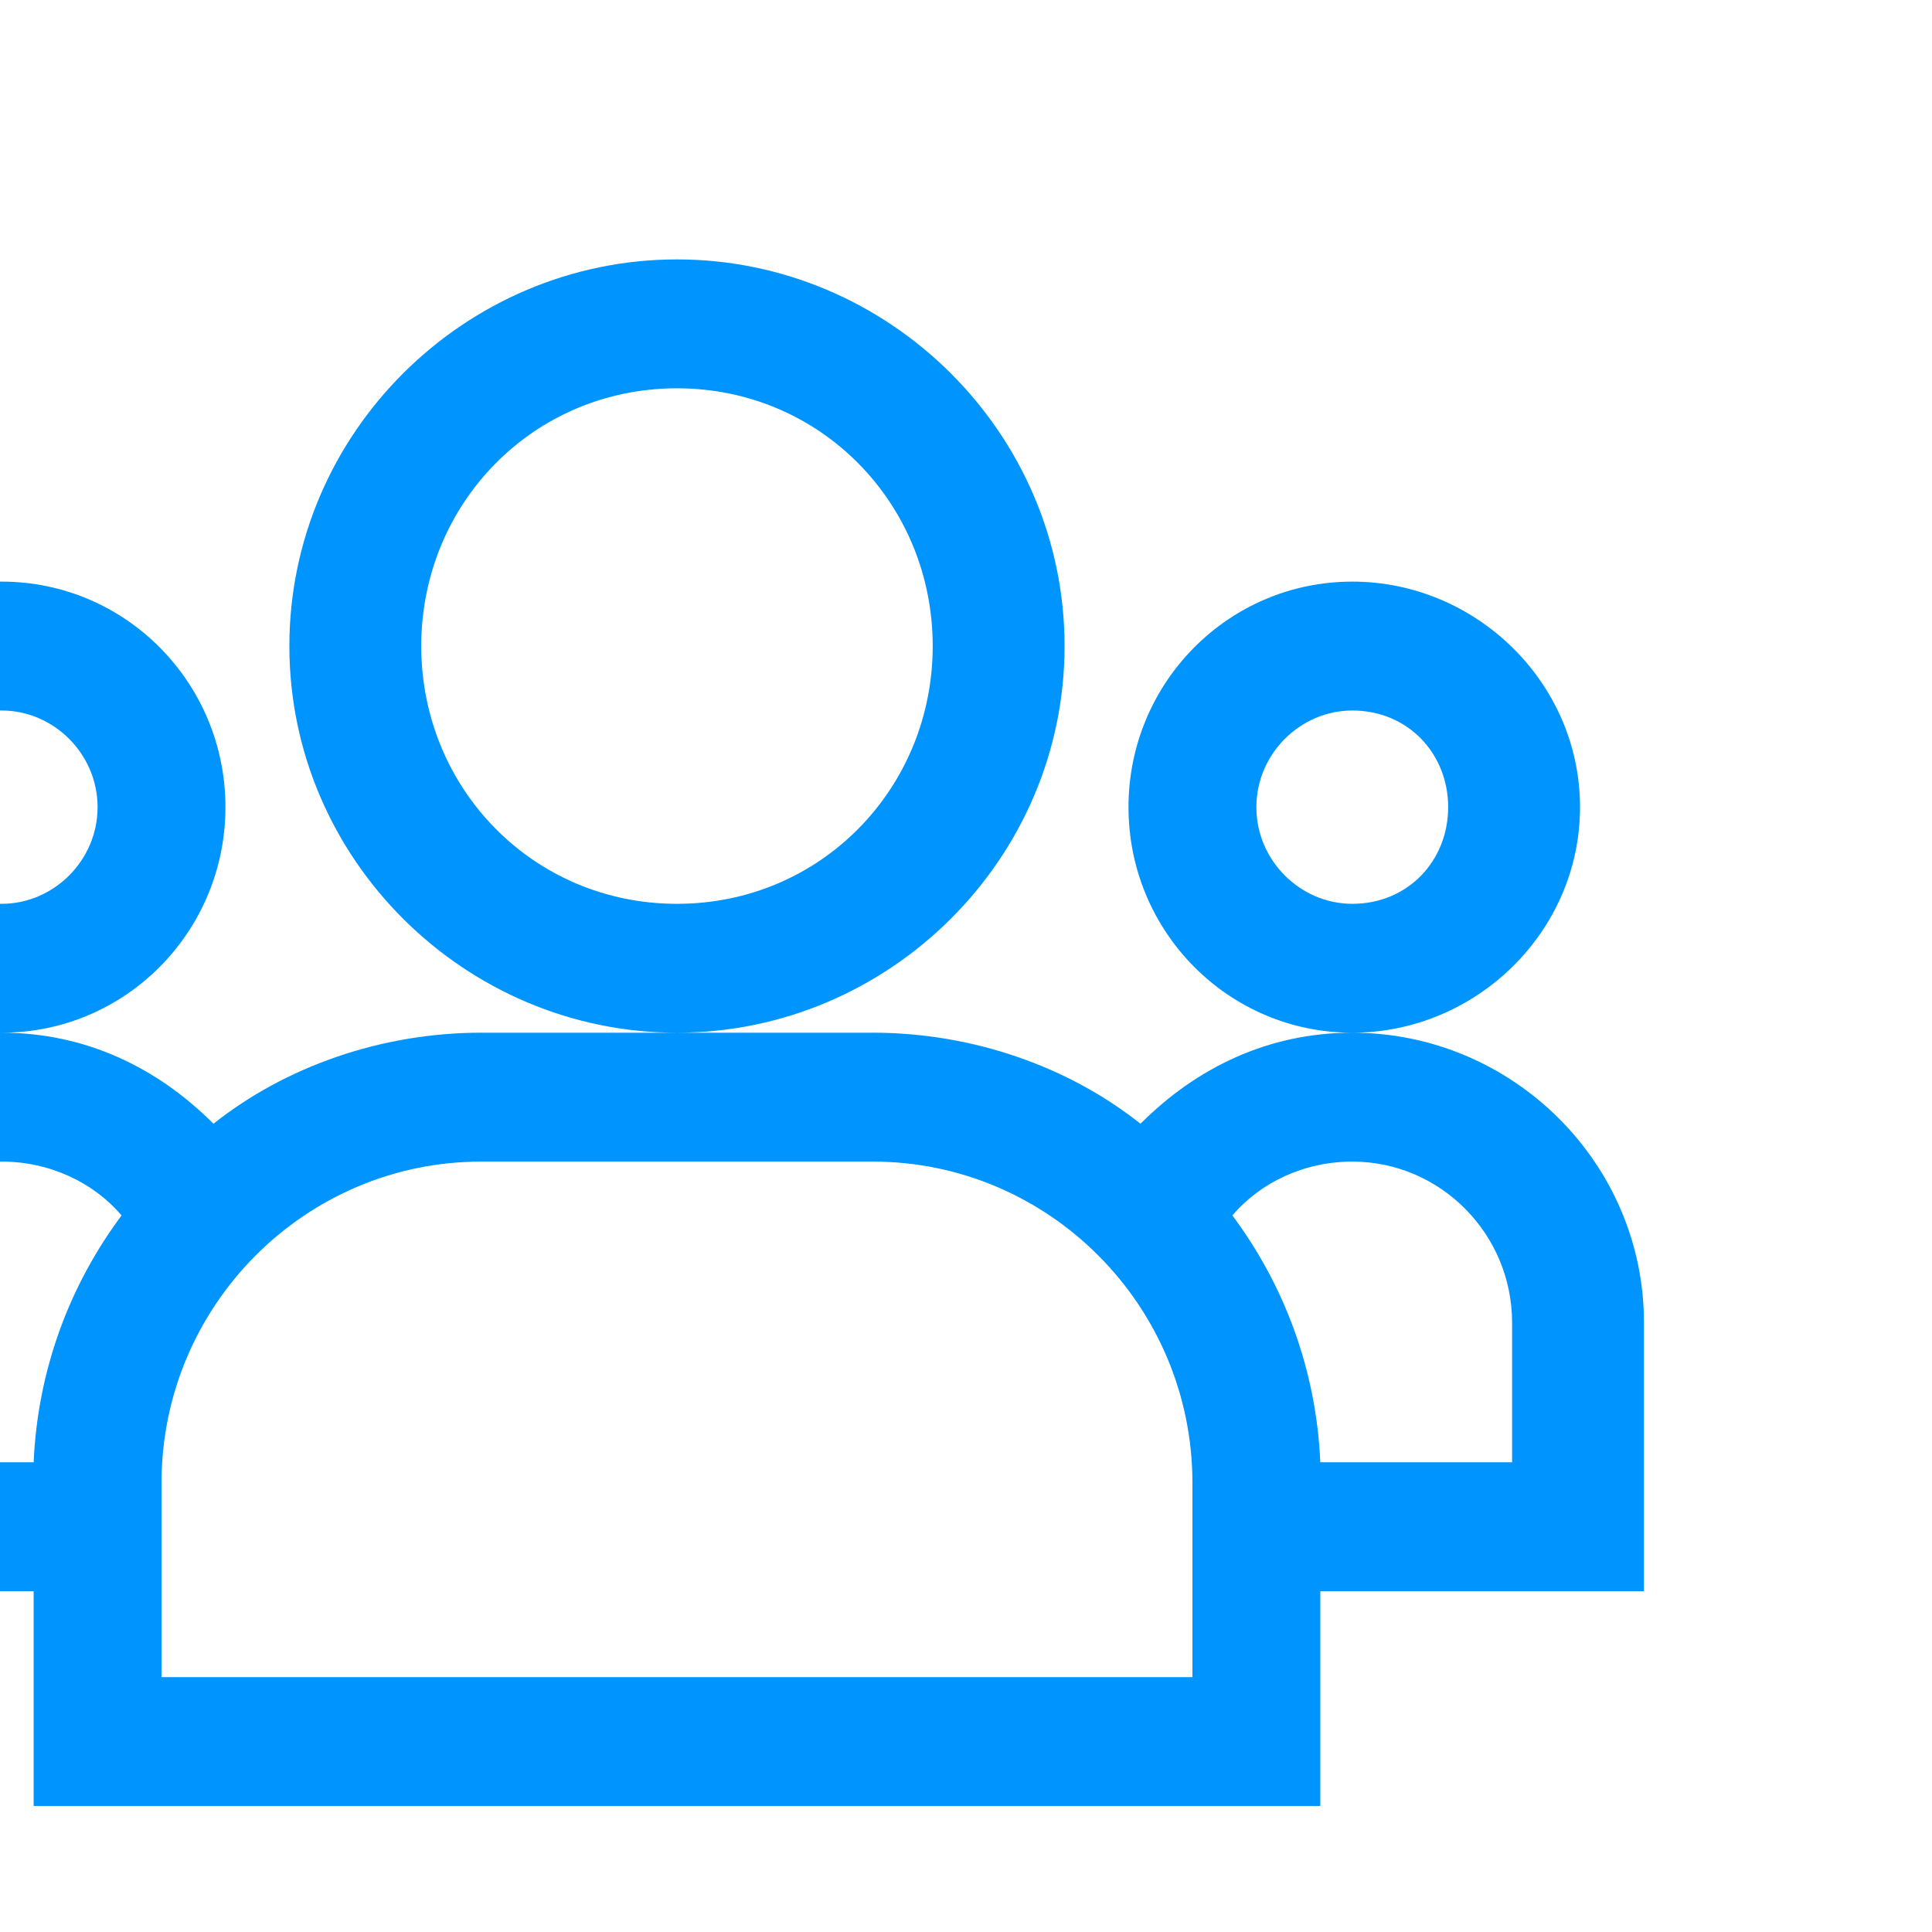 <?xml version="1.0" encoding="UTF-8" standalone="no"?> <svg xmlns="http://www.w3.org/2000/svg" xmlns:xlink="http://www.w3.org/1999/xlink" xmlns:serif="http://www.serif.com/" width="100%" height="100%" viewBox="0 0 60 60" xml:space="preserve" style="fill-rule:evenodd;clip-rule:evenodd;stroke-linejoin:round;stroke-miterlimit:2;"> <g transform="matrix(1,0,0,1,-18510,-110)"> <g id="Artboard5" transform="matrix(1.714,0,0,1.714,-9055.71,-82.458)"> <rect x="16080" y="112.267" width="35" height="35" style="fill:none;"></rect> <g transform="matrix(0.724,0,0,0.556,2673.07,50.433)"> <path d="M18521.6,144.9C18518.5,144.9 18515.9,141.607 18515.9,137.55C18515.9,133.494 18518.5,130.2 18521.6,130.2C18524.7,130.2 18527.2,133.494 18527.2,137.55C18527.2,141.607 18524.7,144.9 18521.6,144.9ZM18538.5,144.9C18533.2,144.9 18528.8,139.254 18528.8,132.3C18528.8,125.346 18533.2,119.7 18538.5,119.7C18543.8,119.7 18548.2,125.346 18548.2,132.3C18548.2,139.254 18543.8,144.9 18538.5,144.9ZM18555.4,144.9C18552.3,144.9 18549.8,141.607 18549.8,137.55C18549.8,133.494 18552.3,130.2 18555.4,130.2C18558.5,130.2 18561.1,133.494 18561.1,137.55C18561.1,141.607 18558.5,144.9 18555.4,144.9ZM18522.4,163.1L18514.3,163.1L18514.3,154.35C18514.3,149.131 18517.6,144.9 18521.6,144.9C18523.7,144.9 18525.5,146.04 18526.9,147.867C18528.7,146.005 18531.1,144.9 18533.6,144.9L18538.5,144.9L18543.4,144.9C18545.9,144.9 18548.3,146.005 18550.1,147.867C18551.5,146.04 18553.3,144.9 18555.4,144.9C18559.4,144.9 18562.7,149.131 18562.7,154.35L18562.7,163.1L18554.6,163.1L18554.6,170.1L18522.4,170.1L18522.4,163.1ZM18524.6,150.856C18523.9,149.779 18522.8,149.1 18521.6,149.1C18519.4,149.1 18517.6,151.451 18517.6,154.35L18517.6,158.9L18522.4,158.9C18522.5,155.895 18523.3,153.125 18524.6,150.856ZM18552.4,150.856C18553.7,153.125 18554.5,155.895 18554.6,158.9L18559.4,158.9L18559.4,154.35C18559.4,151.451 18557.6,149.1 18555.4,149.1C18554.2,149.1 18553.1,149.779 18552.4,150.856ZM18521.6,134.4C18520.2,134.4 18519.2,135.812 18519.2,137.55C18519.2,139.289 18520.2,140.7 18521.6,140.7C18522.9,140.7 18524,139.289 18524,137.55C18524,135.812 18522.9,134.4 18521.6,134.4ZM18538.5,123.9C18534.9,123.9 18532.1,127.664 18532.1,132.3C18532.1,136.936 18534.9,140.7 18538.5,140.7C18542.1,140.7 18544.9,136.936 18544.9,132.3C18544.9,127.664 18542.1,123.9 18538.5,123.9ZM18555.4,134.4C18554.1,134.4 18553,135.812 18553,137.55C18553,139.289 18554.1,140.7 18555.4,140.7C18556.8,140.7 18557.8,139.289 18557.8,137.55C18557.8,135.812 18556.8,134.4 18555.4,134.4ZM18551.4,159.573C18551.4,153.789 18547.8,149.1 18543.4,149.1L18533.6,149.1C18529.2,149.1 18525.6,153.789 18525.6,159.573C18525.6,159.573 18525.6,165.9 18525.6,165.9C18525.6,165.9 18551.4,165.9 18551.4,165.9L18551.4,159.573Z" style="fill:rgb(0,148,255);"></path> </g> </g> </g> </svg> 